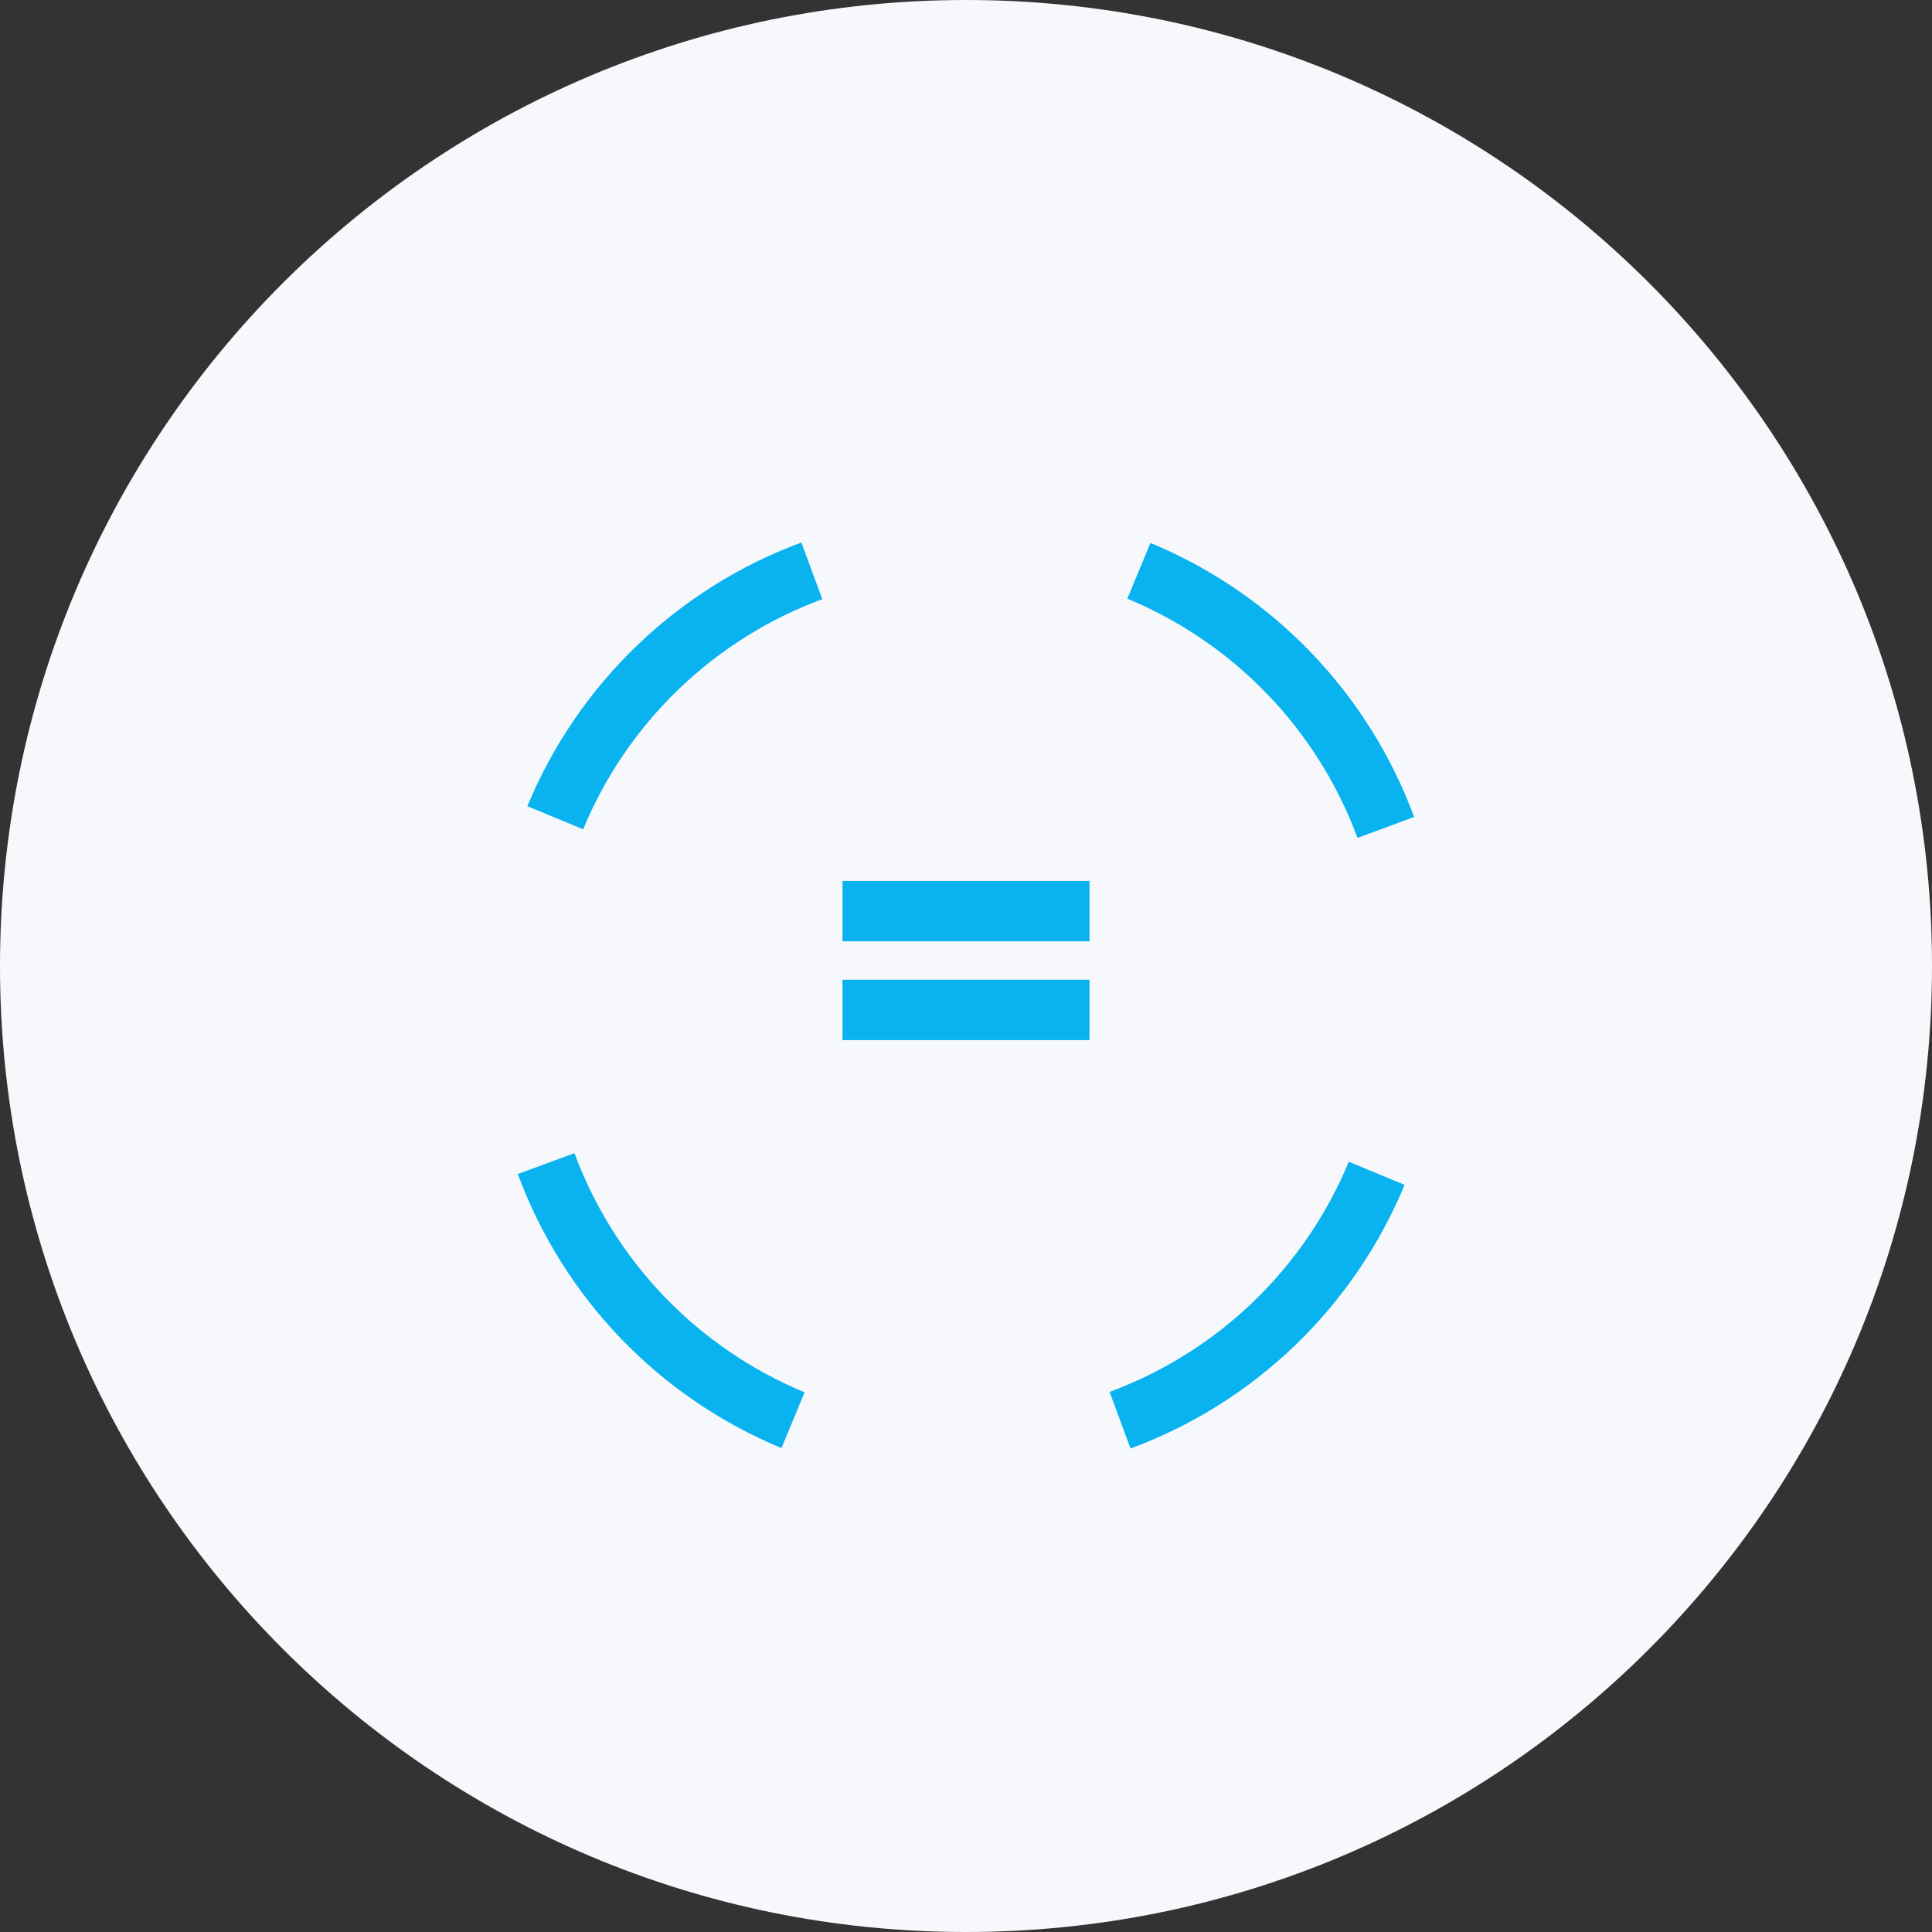 <svg width="64" height="64" viewBox="0 0 64 64" fill="none" xmlns="http://www.w3.org/2000/svg">
<rect x="0" y="0" width="64" height="64" fill="#333333" stroke="none"/>
<path d="M0 32C0 14.327 14.327 0 32 0V0C49.673 0 64 14.327 64 32V32C64 49.673 49.673 64 32 64V64C14.327 64 0 49.673 0 32V32Z" fill="#F6F8FB"/>
<mask id="path-2-inside-1_664_1406" fill="white">
<rect x="27.091" y="26.273" width="9.818" height="11.454" rx="1"/>
</mask>
<rect x="27.091" y="26.273" width="9.818" height="11.454" rx="1" stroke="#08B3F0" stroke-width="4" mask="url(#path-2-inside-1_664_1406)"/>
<mask id="path-3-inside-2_664_1406" fill="white">
<rect x="28.727" y="14" width="6.545" height="8.182" rx="1"/>
</mask>
<rect x="28.727" y="14" width="6.545" height="8.182" rx="1" stroke="#08B3F0" stroke-width="4" mask="url(#path-3-inside-2_664_1406)"/>
<mask id="path-4-inside-3_664_1406" fill="white">
<rect x="43.455" y="28.727" width="6.545" height="8.182" rx="1"/>
</mask>
<rect x="43.455" y="28.727" width="6.545" height="8.182" rx="1" stroke="#08B3F0" stroke-width="4" mask="url(#path-4-inside-3_664_1406)"/>
<mask id="path-5-inside-4_664_1406" fill="white">
<rect x="14" y="28.727" width="6.545" height="8.182" rx="1"/>
</mask>
<rect x="14" y="28.727" width="6.545" height="8.182" rx="1" stroke="#08B3F0" stroke-width="4" mask="url(#path-5-inside-4_664_1406)"/>
<mask id="path-6-inside-5_664_1406" fill="white">
<rect x="28.727" y="44.273" width="6.545" height="8.182" rx="1"/>
</mask>
<rect x="28.727" y="44.273" width="6.545" height="8.182" rx="1" stroke="#08B3F0" stroke-width="4" mask="url(#path-6-inside-5_664_1406)"/>
<path d="M18.393 27.089C19.169 25.213 20.326 23.518 21.788 22.111C23.251 20.703 24.989 19.613 26.893 18.909" stroke="#08B3F0" stroke-width="2"/>
<path d="M37.727 18.909C39.603 19.686 41.298 20.842 42.705 22.305C44.113 23.767 45.203 25.506 45.907 27.41" stroke="#08B3F0" stroke-width="2"/>
<path d="M45.605 38.867C44.828 40.742 43.672 42.437 42.209 43.845C40.746 45.252 39.008 46.342 37.104 47.046" stroke="#08B3F0" stroke-width="2"/>
<path d="M26.27 47.046C24.395 46.269 22.7 45.113 21.292 43.651C19.885 42.188 18.795 40.45 18.091 38.545" stroke="#08B3F0" stroke-width="2"/>
<line x1="27.909" y1="30.182" x2="36.091" y2="30.182" stroke="#08B3F0" stroke-width="2"/>
<line x1="27.909" y1="33.455" x2="36.091" y2="33.455" stroke="#08B3F0" stroke-width="2"/>
</svg>
